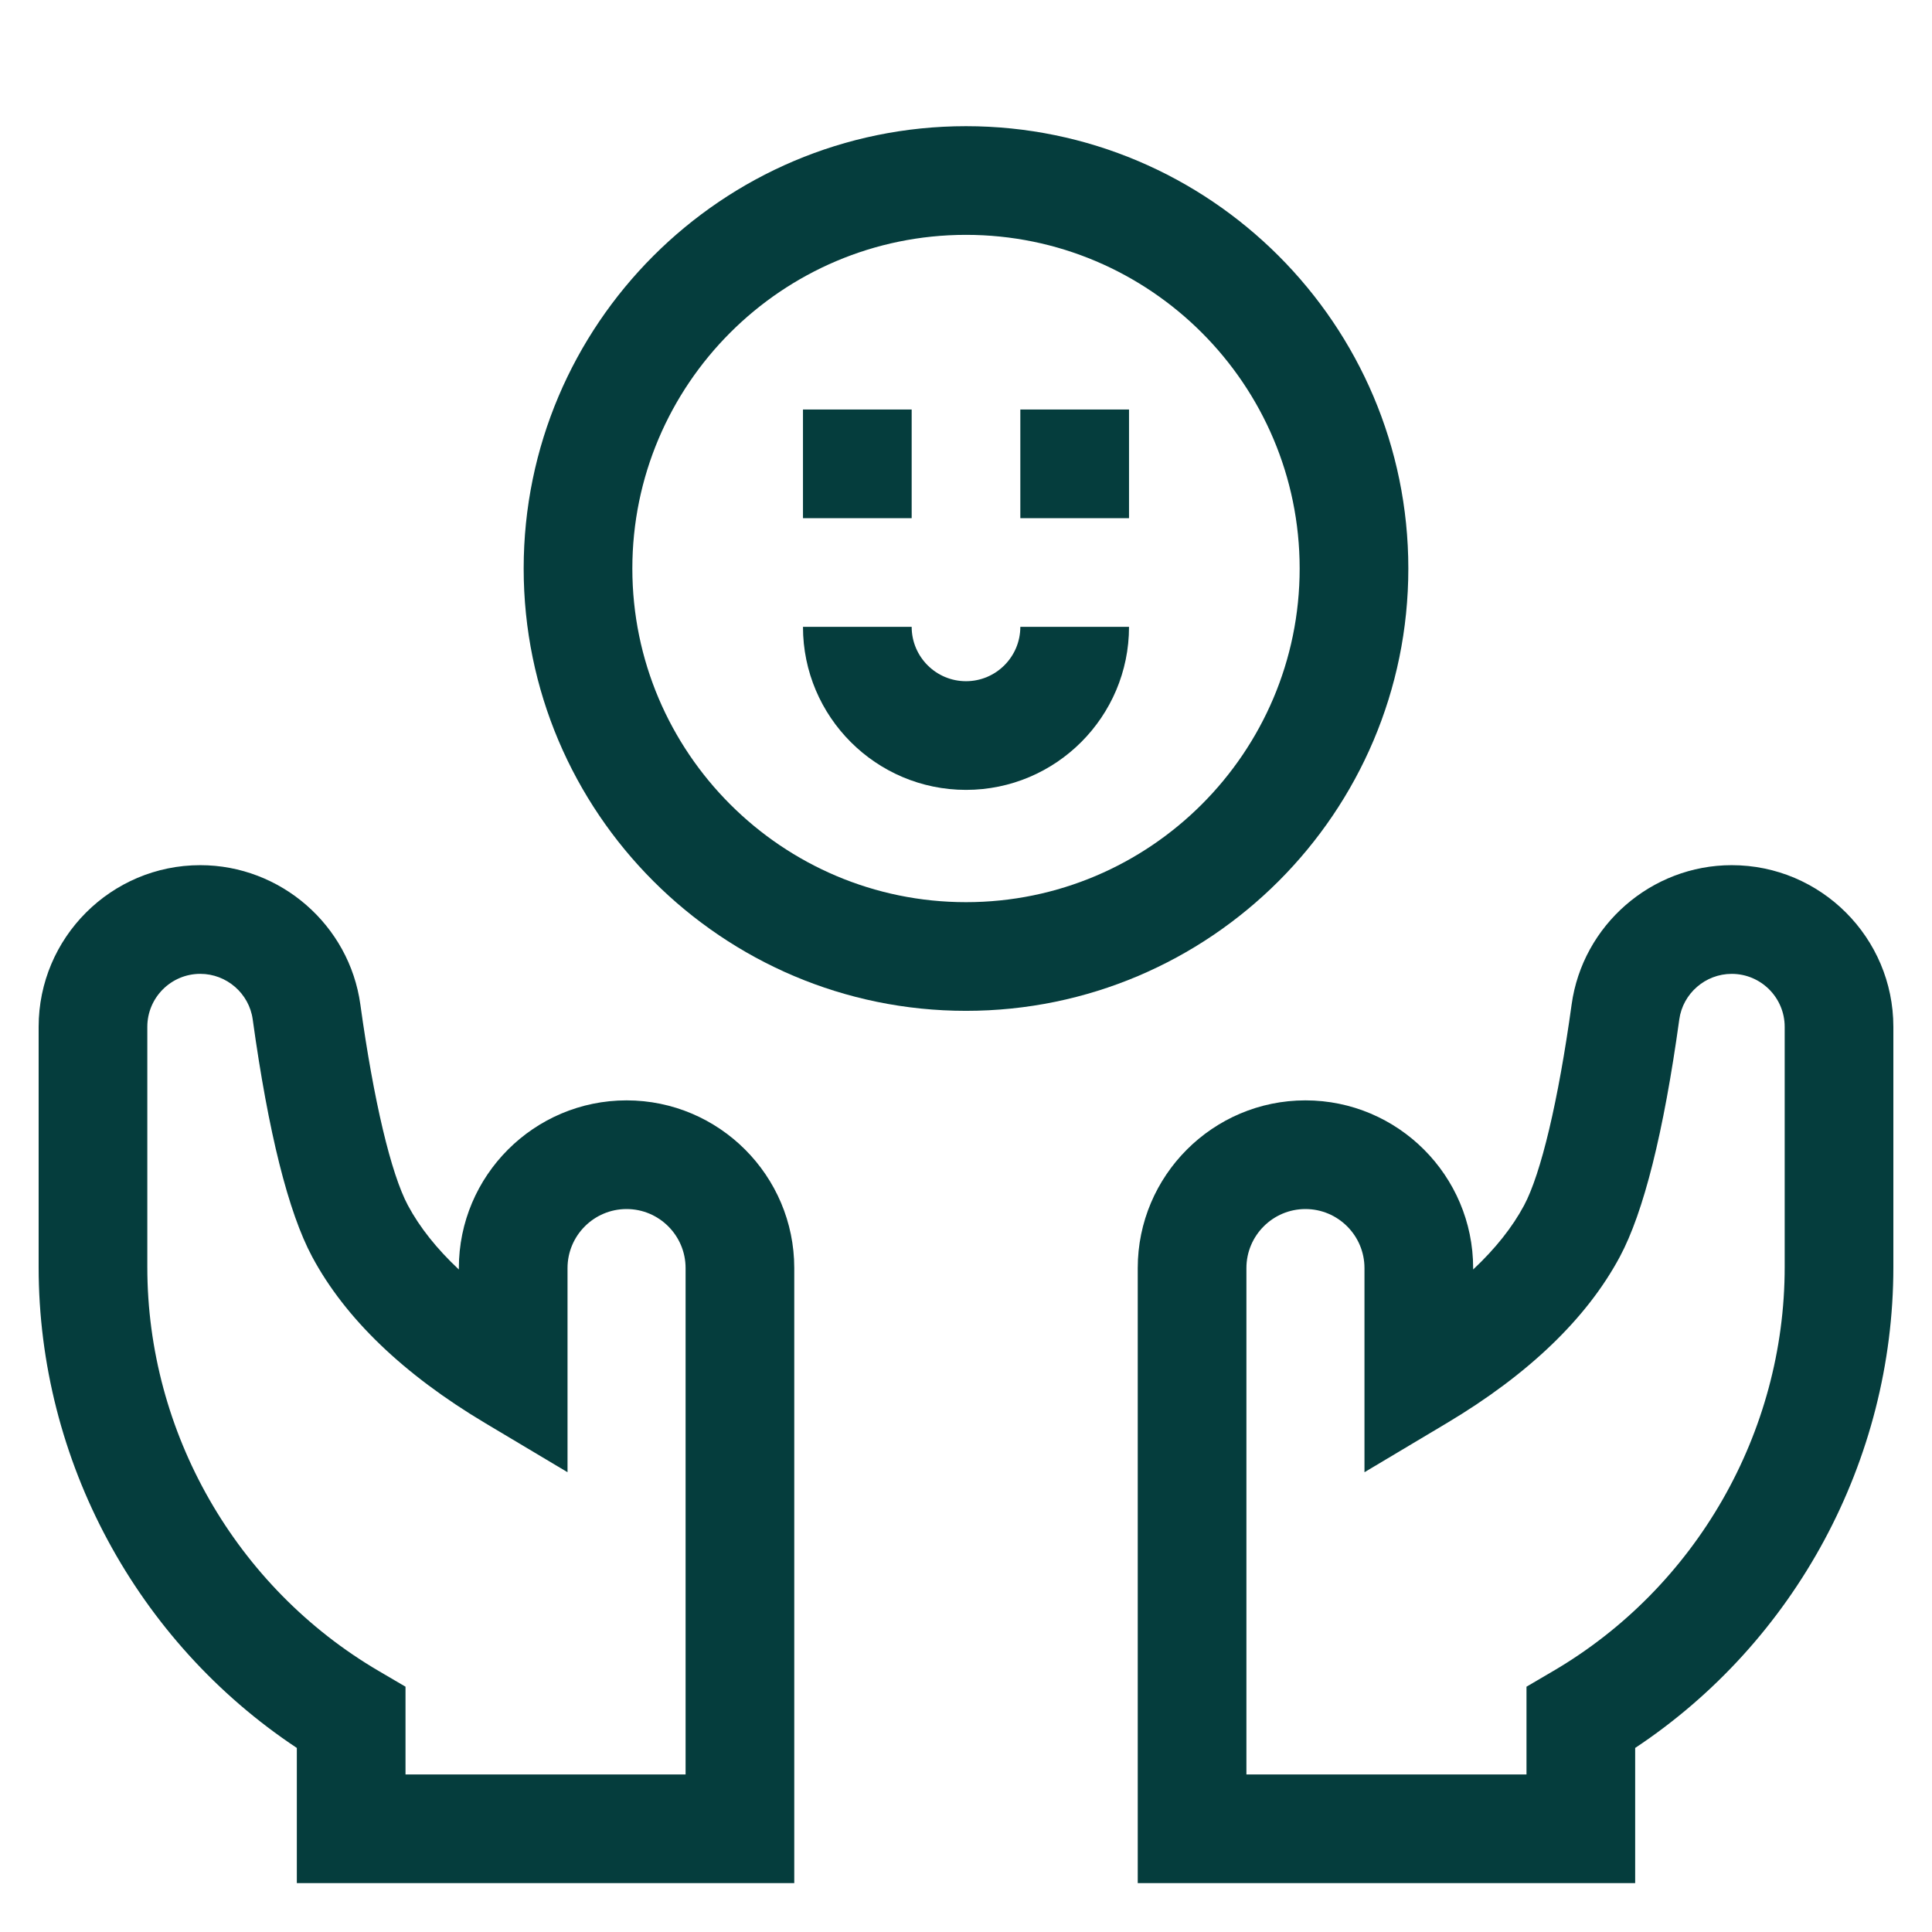 <svg width="100" height="100" viewBox="0 0 100 100" fill="none" xmlns="http://www.w3.org/2000/svg">
<path d="M32.431 56.955C27.644 56.955 23.75 60.849 23.75 65.636V65.709C22.604 64.635 21.724 63.528 21.116 62.394C20.237 60.753 19.339 56.962 18.652 51.993C18.084 47.881 14.522 44.781 10.366 44.781C5.753 44.781 2 48.534 2 53.148V65.589C2 75.59 7.081 84.978 15.364 90.473V97.469H41.111V65.636C41.111 60.849 37.217 56.955 32.431 56.955ZM35.486 91.844H20.989V87.303L19.599 86.488C12.213 82.158 7.625 74.15 7.625 65.589V53.148C7.625 51.636 8.855 50.406 10.366 50.406C11.728 50.406 12.895 51.419 13.08 52.762C13.889 58.613 14.924 62.747 16.158 65.05C17.865 68.237 20.881 71.136 25.122 73.665L29.375 76.202V65.636C29.375 63.951 30.746 62.58 32.431 62.58C34.116 62.58 35.486 63.951 35.486 65.636V91.844Z" fill="#053D3D"/>
<path d="M89.634 44.781C85.478 44.781 81.916 47.881 81.347 51.993C80.661 56.962 79.763 60.753 78.884 62.394C78.276 63.528 77.396 64.635 76.25 65.709V65.636C76.25 60.849 72.356 56.955 67.569 56.955C62.783 56.955 58.889 60.849 58.889 65.636V97.469H84.636V90.473C92.919 84.979 98 75.59 98 65.589V53.148C98 48.534 94.247 44.781 89.634 44.781ZM92.375 65.589C92.375 74.15 87.787 82.158 80.401 86.488L79.011 87.303V91.844H64.514V65.636C64.514 63.951 65.885 62.58 67.569 62.58C69.254 62.58 70.625 63.951 70.625 65.636V76.202L74.878 73.665C79.119 71.136 82.135 68.238 83.842 65.051C85.076 62.748 86.112 58.614 86.92 52.763C87.106 51.419 88.272 50.407 89.634 50.407C91.145 50.407 92.375 51.636 92.375 53.148V65.589H92.375Z" fill="#053D3D"/>
<path d="M72.895 29.426C72.895 16.802 62.624 6.531 50 6.531C37.376 6.531 27.105 16.802 27.105 29.426C27.105 42.05 37.376 52.321 50 52.321C62.624 52.321 72.895 42.051 72.895 29.426ZM50 46.696C40.477 46.696 32.73 38.949 32.73 29.426C32.73 19.904 40.477 12.156 50 12.156C59.523 12.156 67.27 19.903 67.27 29.426C67.27 38.949 59.523 46.696 50 46.696Z" fill="#053D3D"/>
<path d="M41.562 21.196H47.188V26.821H41.562V21.196Z" fill="#053D3D"/>
<path d="M52.812 21.196H58.438V26.821H52.812V21.196Z" fill="#053D3D"/>
<path d="M50 35.259C48.449 35.259 47.188 33.997 47.188 32.446H41.562C41.562 37.099 45.348 40.884 50 40.884C54.652 40.884 58.438 37.099 58.438 32.446H52.812C52.812 33.997 51.551 35.259 50 35.259Z" fill="#053D3D"/>
</svg>
